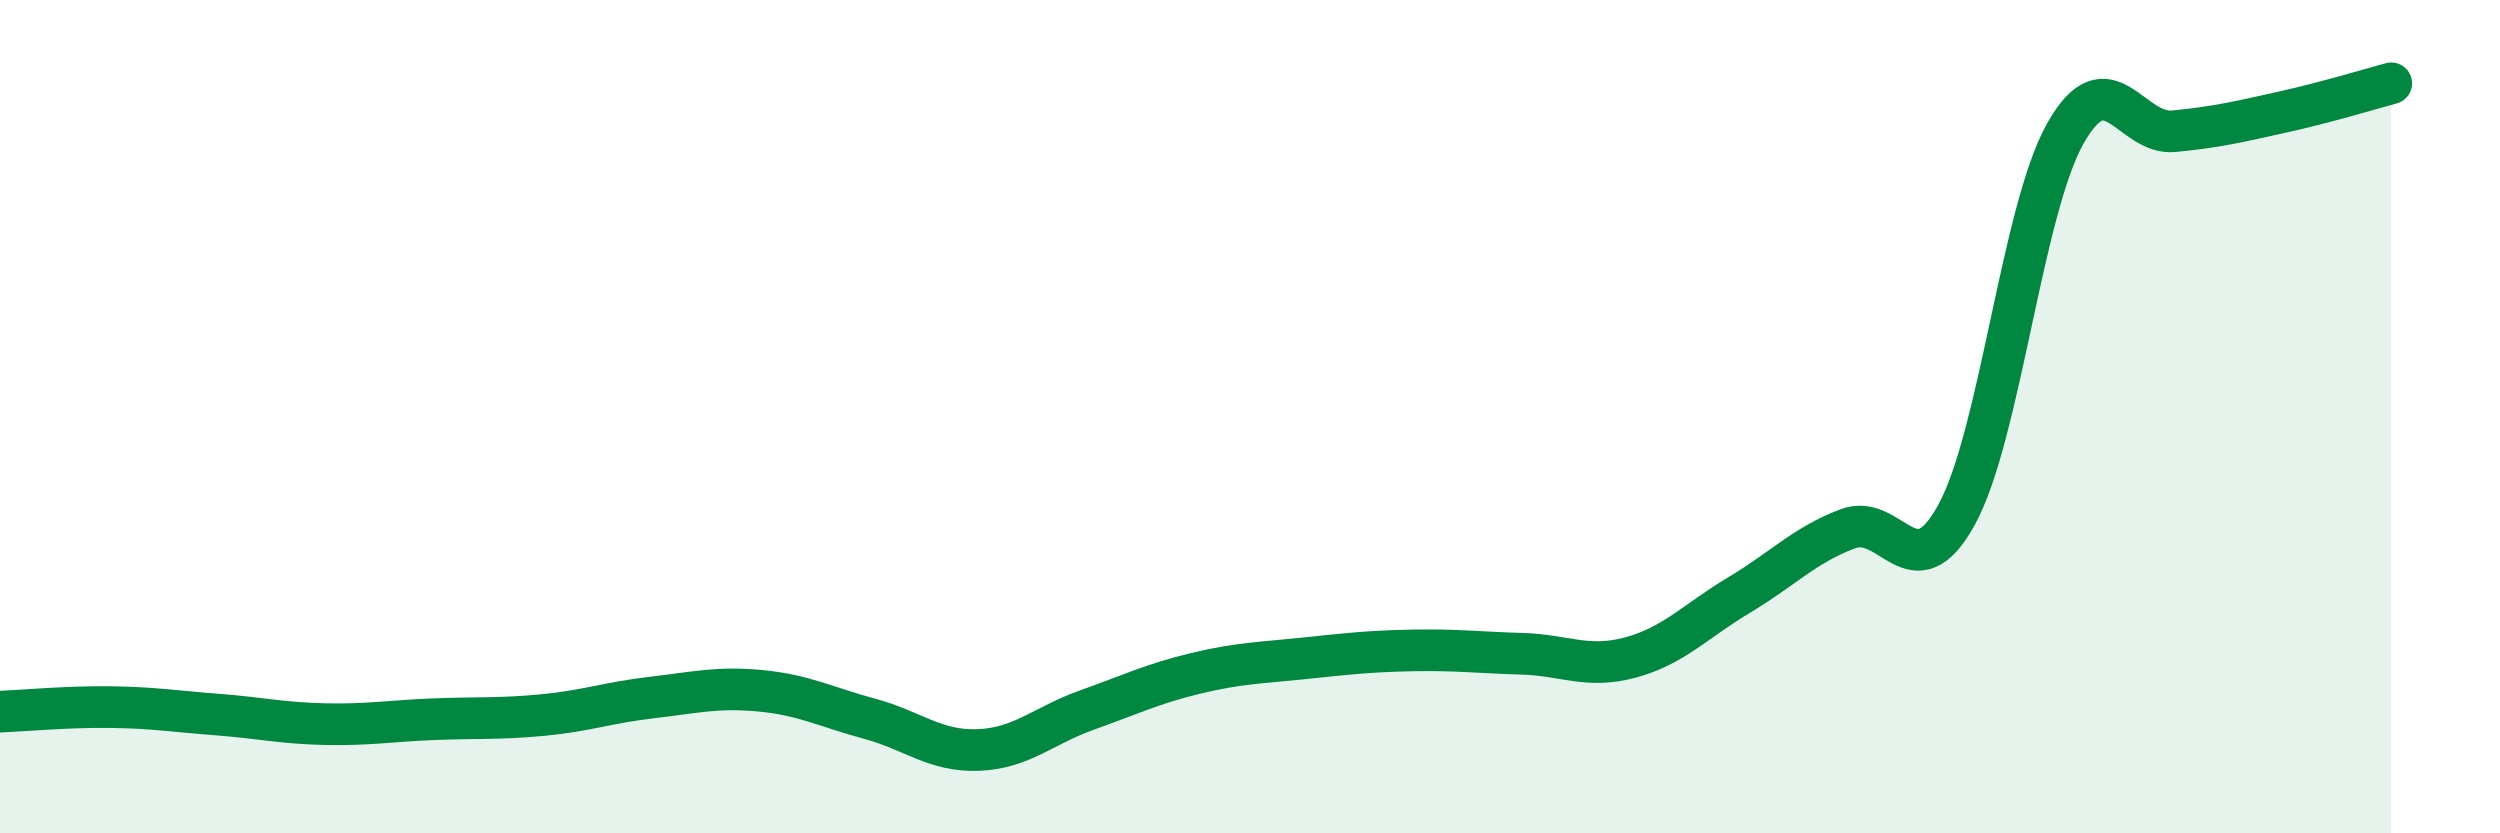
    <svg width="60" height="20" viewBox="0 0 60 20" xmlns="http://www.w3.org/2000/svg">
      <path
        d="M 0,17.08 C 0.52,17.06 1.57,16.96 2.61,16.97 C 3.65,16.98 4.18,17.07 5.22,17.15 C 6.26,17.23 6.79,17.36 7.83,17.38 C 8.87,17.4 9.39,17.3 10.43,17.26 C 11.47,17.22 12,17.26 13.04,17.16 C 14.08,17.06 14.61,16.86 15.65,16.74 C 16.69,16.62 17.22,16.48 18.26,16.58 C 19.3,16.68 19.83,16.97 20.87,17.25 C 21.91,17.53 22.44,18.04 23.48,18 C 24.52,17.96 25.05,17.41 26.09,17.04 C 27.13,16.67 27.66,16.41 28.7,16.16 C 29.74,15.91 30.26,15.91 31.3,15.8 C 32.34,15.69 32.87,15.63 33.91,15.61 C 34.95,15.59 35.48,15.66 36.52,15.69 C 37.56,15.72 38.09,16.06 39.13,15.78 C 40.17,15.5 40.7,14.9 41.74,14.28 C 42.78,13.66 43.31,13.08 44.35,12.69 C 45.39,12.3 45.92,14.25 46.96,12.35 C 48,10.45 48.53,5.04 49.57,3.2 C 50.61,1.36 51.13,3.25 52.17,3.15 C 53.21,3.05 53.74,2.92 54.78,2.69 C 55.82,2.46 56.87,2.14 57.39,2L57.39 20L0 20Z"
        fill="#008740"
        opacity="0.1"
        stroke-linecap="round"
        stroke-linejoin="round"
      />
      <path
        d="M 0,17.08 C 0.52,17.06 1.57,16.96 2.61,16.97 C 3.65,16.98 4.18,17.07 5.22,17.15 C 6.26,17.23 6.79,17.36 7.83,17.38 C 8.87,17.4 9.39,17.3 10.43,17.26 C 11.47,17.22 12,17.26 13.04,17.16 C 14.08,17.06 14.61,16.86 15.65,16.74 C 16.69,16.62 17.22,16.48 18.26,16.58 C 19.3,16.68 19.83,16.97 20.87,17.25 C 21.91,17.53 22.44,18.04 23.48,18 C 24.52,17.96 25.05,17.41 26.09,17.04 C 27.13,16.67 27.66,16.41 28.7,16.16 C 29.74,15.91 30.26,15.91 31.3,15.8 C 32.34,15.69 32.87,15.63 33.91,15.61 C 34.95,15.59 35.48,15.66 36.52,15.69 C 37.56,15.72 38.09,16.06 39.13,15.78 C 40.17,15.5 40.7,14.9 41.74,14.28 C 42.78,13.66 43.31,13.08 44.35,12.69 C 45.39,12.3 45.92,14.25 46.96,12.35 C 48,10.45 48.53,5.04 49.57,3.2 C 50.61,1.36 51.13,3.25 52.17,3.15 C 53.21,3.05 53.74,2.92 54.78,2.69 C 55.82,2.46 56.87,2.14 57.39,2"
        stroke="#008740"
        stroke-width="1"
        fill="none"
        stroke-linecap="round"
        stroke-linejoin="round"
      />
    </svg>
  